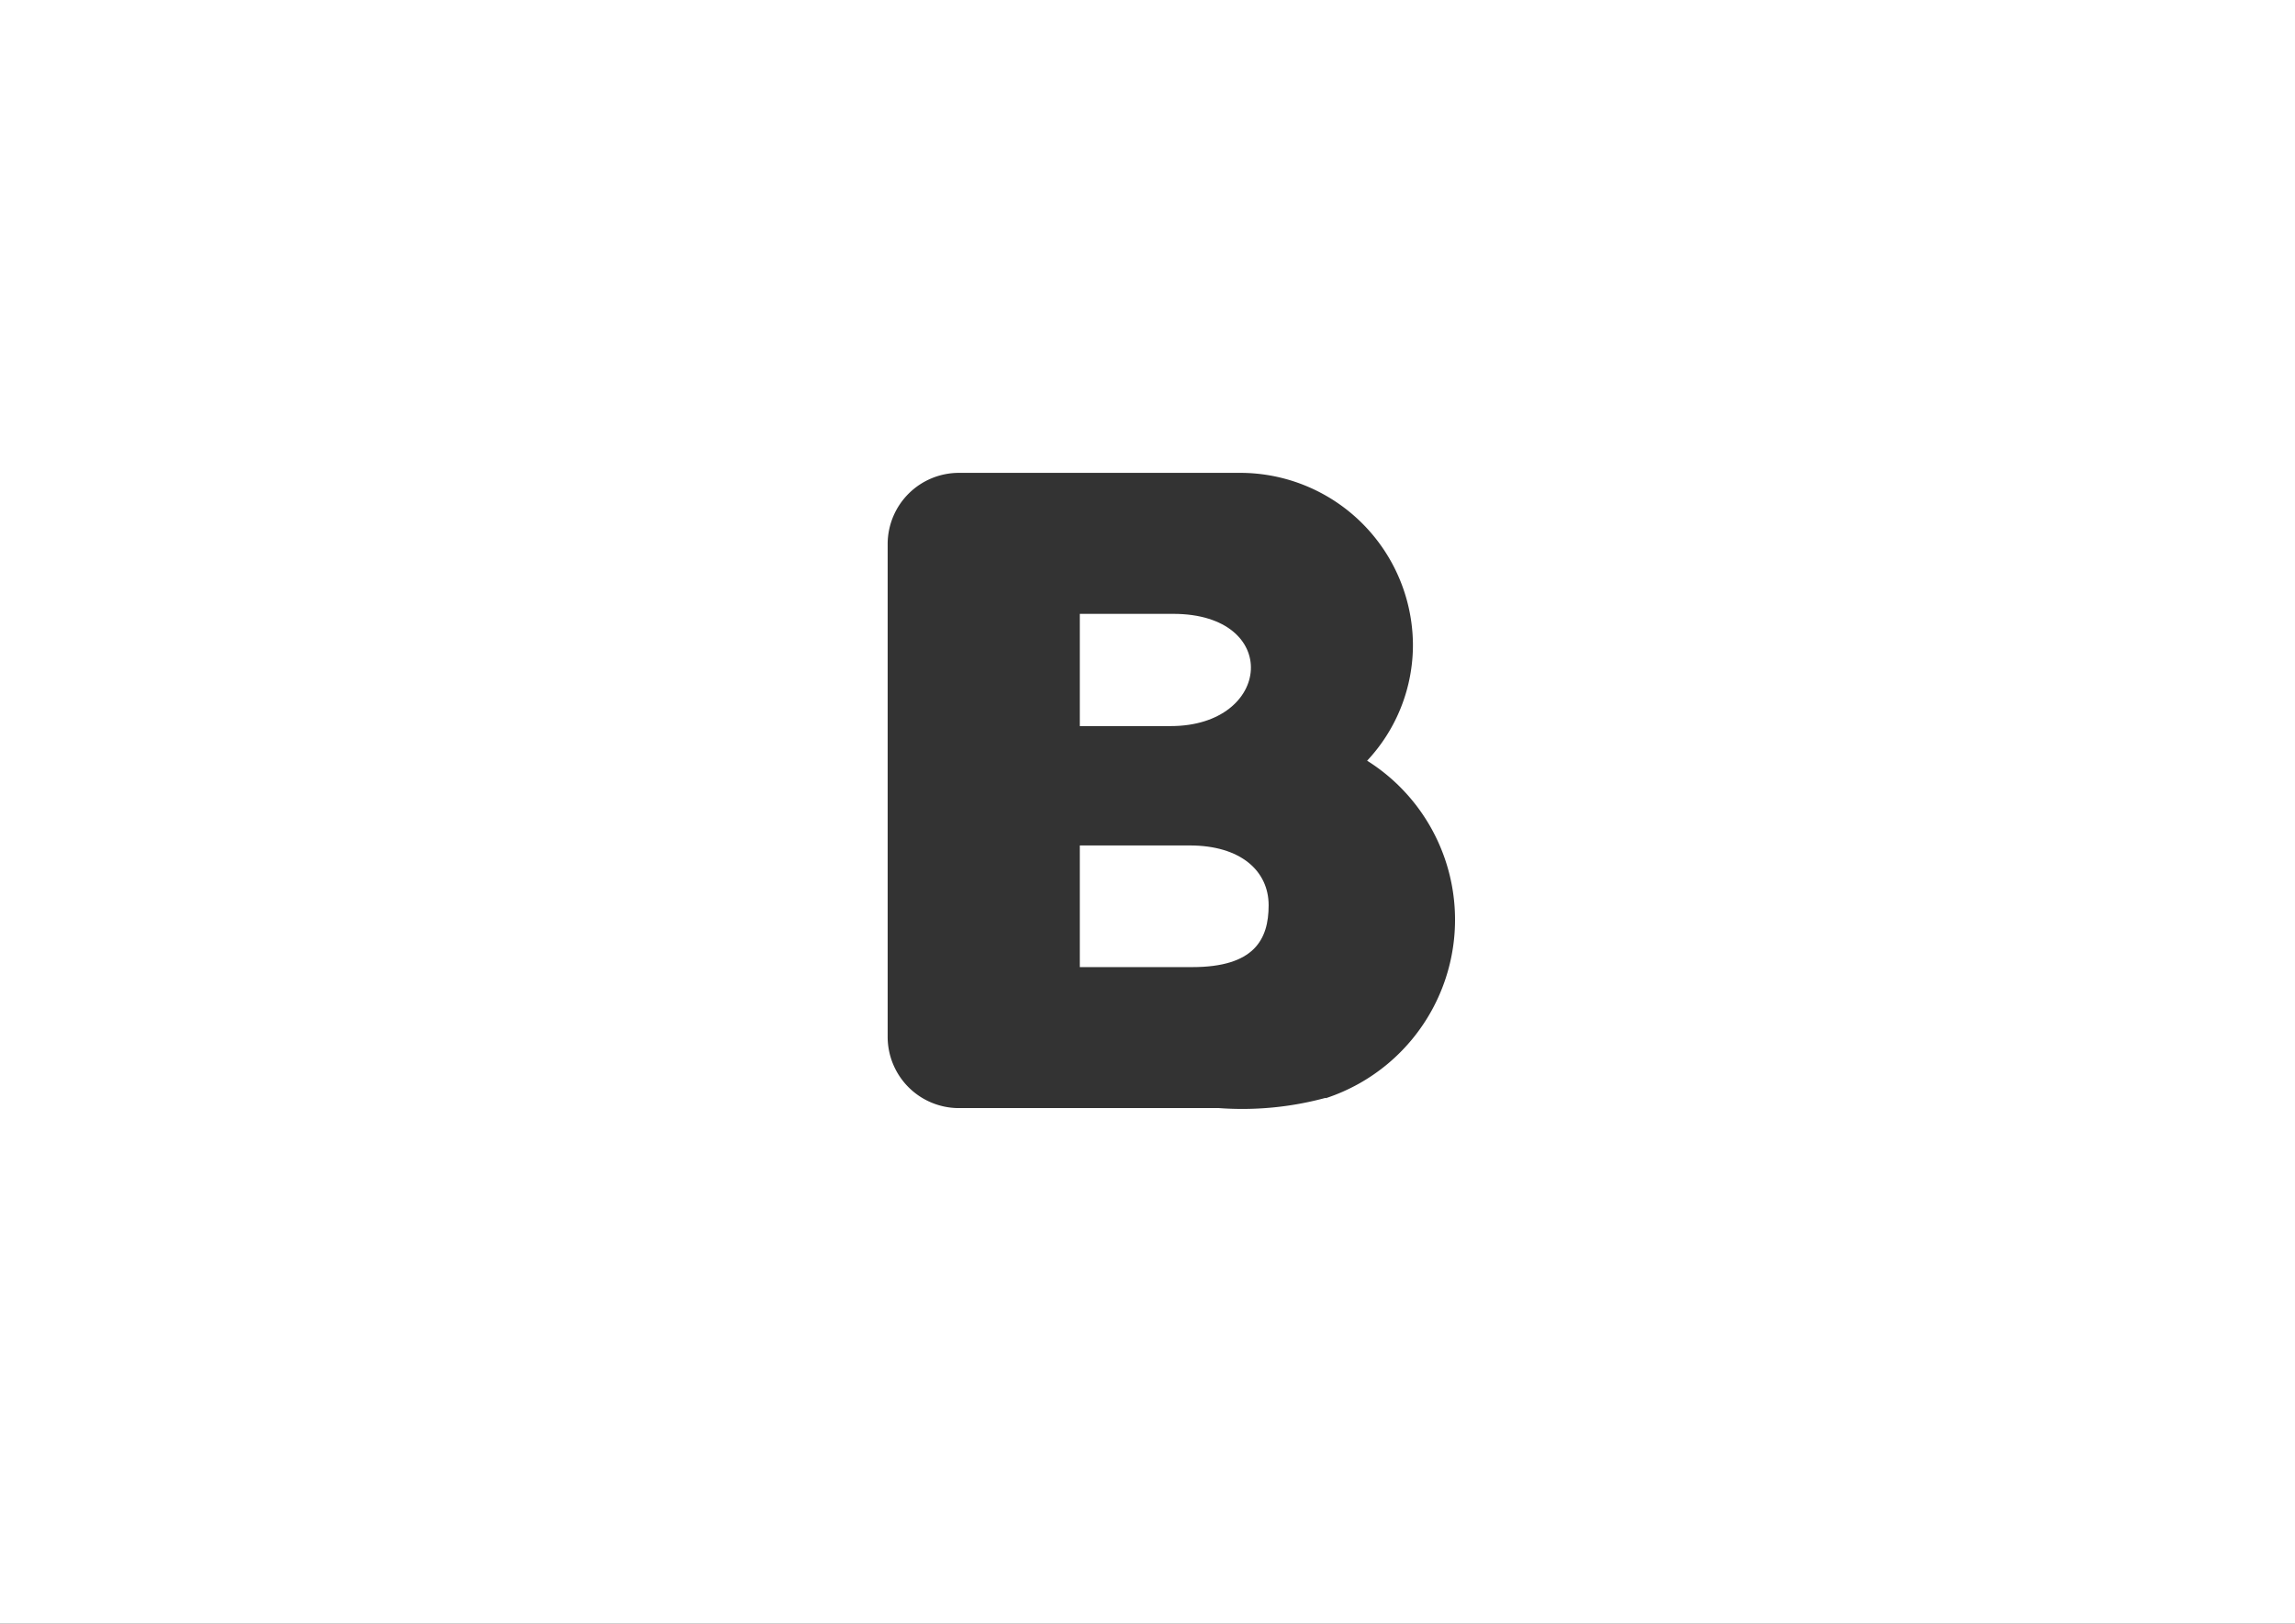 <?xml version="1.0" encoding="UTF-8"?> <svg xmlns="http://www.w3.org/2000/svg" viewBox="0 0 90.18 63.8"><rect x="0" y="0" width="90.18" height="63.8" fill="#333333" stroke="none"/> <defs> <style>.cls-1{fill:#fff;}</style> </defs> <title>BBG</title> <g id="Слой_2" data-name="Слой 2"> <g id="Слой_1-2" data-name="Слой 1"> <path class="cls-1" d="M46.75,33.22H42.43V38h4.42c2.43,0,3-1.08,3-2.43S48.75,33.22,46.75,33.22Z"></path> <path class="cls-1" d="M46.1,24.12H42.43v4.41H46C50,28.53,50.37,24.12,46.1,24.12Z"></path> <path class="cls-1" d="M0,0V63.8H90.18V0ZM52.08,43.14a12.52,12.52,0,0,1-4.18.4H37.68a2.8,2.8,0,0,1-2.8-2.78V21.49h0v-.14a2.8,2.8,0,0,1,2.8-2.77h11a6.79,6.79,0,0,1,6.84,6.75,6.65,6.65,0,0,1-1.8,4.56,7.38,7.38,0,0,1-1.62,13.26Z"></path> </g> </g> </svg> 